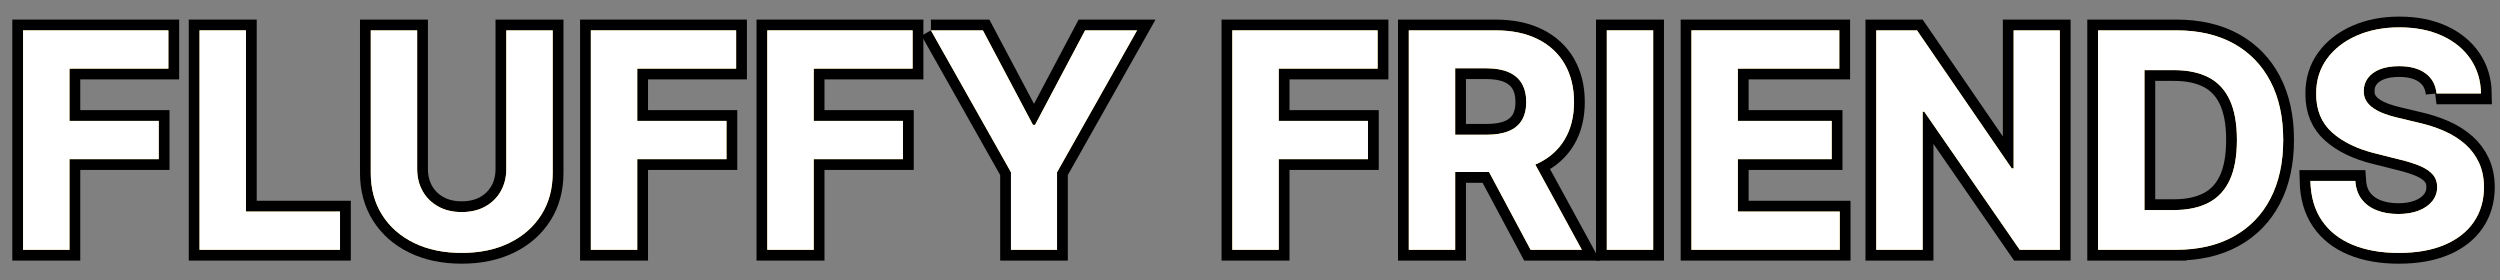 <?xml version="1.0" encoding="UTF-8"?><svg id="_レイヤー_1" xmlns="http://www.w3.org/2000/svg" width="464" height="52" viewBox="0 0 464 52"><rect x="0" y="0" width="464" height="52" fill="#808080" stroke="none"/><path d="m4.283,46.363V5.636h26.967v7.1H12.895v9.704h16.564v7.1H12.895v16.823H4.283Z" fill="none" stroke="#000" stroke-width="4"/><path d="m37.035,46.363V5.636h8.611v33.627h17.461v7.1h-26.072Z" fill="none" stroke="#000" stroke-width="4"/><path d="m93.97,5.636h8.61v26.449c0,2.969-.705,5.567-2.117,7.795-1.412,2.227-3.385,3.961-5.916,5.2-2.533,1.239-5.482,1.859-8.85,1.859-3.381,0-6.338-.62-8.869-1.859-2.533-1.239-4.502-2.974-5.906-5.2-1.406-2.228-2.108-4.826-2.108-7.795V5.636h8.61v25.713c0,1.551.342,2.93,1.025,4.137.682,1.206,1.647,2.154,2.893,2.844s2.698,1.033,4.356,1.033c1.67,0,3.125-.344,4.365-1.033,1.239-.69,2.2-1.638,2.883-2.844.684-1.207,1.024-2.586,1.024-4.137V5.636Z" fill="none" stroke="#000" stroke-width="4"/><path d="m109.66,46.363V5.636h26.967v7.1h-18.355v9.704h16.564v7.1h-16.564v16.823h-8.611Z" fill="none" stroke="#000" stroke-width="4"/><path d="m142.412,46.363V5.636h26.967v7.1h-18.355v9.704h16.565v7.1h-16.565v16.823h-8.611Z" fill="none" stroke="#000" stroke-width="4"/><path d="m172.779,5.636h9.645l9.287,17.539h.398l9.287-17.539h9.645l-14.855,26.329v14.398h-8.551v-14.398l-14.855-26.329Z" fill="none" stroke="#000" stroke-width="4"/><path d="m228.719,46.363V5.636h26.967v7.1h-18.355v9.704h16.565v7.1h-16.565v16.823h-8.611Z" fill="none" stroke="#000" stroke-width="4"/><path d="m261.472,46.363V5.636h16.068c3.075,0,5.704.547,7.885,1.641s3.845,2.639,4.991,4.633c1.147,1.996,1.721,4.34,1.721,7.03,0,2.704-.584,5.028-1.75,6.97-1.167,1.943-2.853,3.431-5.061,4.465-2.208,1.034-4.876,1.551-8.005,1.551h-10.759v-6.92h9.367c1.644,0,3.009-.225,4.096-.676,1.088-.451,1.899-1.127,2.437-2.029.537-.9.806-2.022.806-3.36,0-1.353-.269-2.492-.806-3.421-.537-.928-1.353-1.633-2.446-2.117s-2.469-.727-4.126-.727h-5.808v33.688h-8.61Zm21.995-18.533l10.121,18.533h-9.506l-9.902-18.533h9.287Z" fill="none" stroke="#000" stroke-width="4"/><path d="m306.832,5.636v40.727h-8.61V5.636h8.61Z" fill="none" stroke="#000" stroke-width="4"/><path d="m313.932,46.363V5.636h27.443v7.1h-18.832v9.704h17.42v7.1h-17.42v9.724h18.912v7.1h-27.523Z" fill="none" stroke="#000" stroke-width="4"/><path d="m382.301,5.636v40.727h-7.438l-17.719-25.633h-.299v25.633h-8.611V5.636h7.558l17.579,25.613h.358V5.636h8.571Z" fill="none" stroke="#000" stroke-width="4"/><path d="m403.837,46.363h-14.438V5.636h14.558c4.096,0,7.623.812,10.579,2.436,2.956,1.625,5.233,3.955,6.831,6.99,1.598,3.036,2.397,6.669,2.397,10.898,0,4.242-.799,7.888-2.397,10.938-1.598,3.049-3.885,5.389-6.861,7.019s-6.532,2.445-10.669,2.445Zm-5.827-7.377h5.469c2.546,0,4.69-.455,6.434-1.363,1.744-.907,3.057-2.319,3.938-4.235.882-1.915,1.322-4.392,1.322-7.427,0-3.01-.44-5.469-1.322-7.379-.881-1.908-2.19-3.313-3.928-4.215-1.736-.902-3.877-1.353-6.423-1.353h-5.489v25.973Z" fill="none" stroke="#000" stroke-width="4"/><path d="m452.221,17.349c-.159-1.603-.842-2.85-2.049-3.738-1.206-.889-2.844-1.333-4.912-1.333-1.404,0-2.592.196-3.559.587-.969.391-1.707.932-2.218,1.621s-.766,1.471-.766,2.346c-.026.731.129,1.366.468,1.91.338.543.805,1.011,1.401,1.401.597.392,1.286.73,2.068,1.015s1.617.526,2.505.726l3.66.875c1.775.398,3.406.929,4.892,1.591,1.485.663,2.771,1.478,3.858,2.445,1.086.969,1.932,2.108,2.535,3.421s.911,2.817.925,4.515c-.014,2.492-.646,4.65-1.899,6.473-1.253,1.823-3.056,3.234-5.409,4.236-2.353,1-5.186,1.501-8.501,1.501-3.289,0-6.148-.504-8.581-1.511-2.433-1.008-4.329-2.503-5.688-4.484-1.359-1.982-2.071-4.439-2.138-7.369h8.332c.093,1.366.487,2.504,1.184,3.411.695.908,1.631,1.591,2.804,2.048,1.173.458,2.503.686,3.987.686,1.458,0,2.728-.212,3.809-.636,1.08-.425,1.918-1.015,2.516-1.77.596-.756.894-1.624.894-2.604,0-.916-.269-1.684-.806-2.308-.536-.622-1.319-1.153-2.347-1.591s-2.283-.835-3.768-1.193l-4.436-1.113c-3.434-.836-6.144-2.141-8.133-3.918-1.989-1.775-2.977-4.169-2.963-7.179-.014-2.466.645-4.62,1.978-6.463,1.332-1.843,3.164-3.281,5.498-4.315s4.984-1.551,7.955-1.551c3.022,0,5.664.517,7.924,1.551,2.261,1.034,4.021,2.473,5.28,4.315,1.259,1.843,1.909,3.978,1.948,6.403h-8.252Z" fill="none" stroke="#000" stroke-width="4"/><path d="m4.283,46.363V5.636h26.967v7.1H12.895v9.704h16.564v7.1H12.895v16.823H4.283Z" fill="#dfc141" stroke-width="0"/><path d="m37.035,46.363V5.636h8.611v33.627h17.461v7.1h-26.072Z" fill="#dfc141" stroke-width="0"/><path d="m93.97,5.636h8.61v26.449c0,2.969-.705,5.567-2.117,7.795-1.412,2.227-3.385,3.961-5.916,5.2-2.533,1.239-5.482,1.859-8.85,1.859-3.381,0-6.338-.62-8.869-1.859-2.533-1.239-4.502-2.974-5.906-5.2-1.406-2.228-2.108-4.826-2.108-7.795V5.636h8.61v25.713c0,1.551.342,2.93,1.025,4.137.682,1.206,1.647,2.154,2.893,2.844s2.698,1.033,4.356,1.033c1.67,0,3.125-.344,4.365-1.033,1.239-.69,2.2-1.638,2.883-2.844.684-1.207,1.024-2.586,1.024-4.137V5.636Z" fill="#dfc141" stroke-width="0"/><path d="m109.66,46.363V5.636h26.967v7.1h-18.355v9.704h16.564v7.1h-16.564v16.823h-8.611Z" fill="#dfc141" stroke-width="0"/><path d="m142.412,46.363V5.636h26.967v7.1h-18.355v9.704h16.565v7.1h-16.565v16.823h-8.611Z" fill="#dfc141" stroke-width="0"/><path d="m172.779,5.636h9.645l9.287,17.539h.398l9.287-17.539h9.645l-14.855,26.329v14.398h-8.551v-14.398l-14.855-26.329Z" fill="#dfc141" stroke-width="0"/><path d="m228.719,46.363V5.636h26.967v7.1h-18.355v9.704h16.565v7.1h-16.565v16.823h-8.611Z" fill="#dfc141" stroke-width="0"/><path d="m261.472,46.363V5.636h16.068c3.075,0,5.704.547,7.885,1.641s3.845,2.639,4.991,4.633c1.147,1.996,1.721,4.34,1.721,7.03,0,2.704-.584,5.028-1.75,6.97-1.167,1.943-2.853,3.431-5.061,4.465-2.208,1.034-4.876,1.551-8.005,1.551h-10.759v-6.92h9.367c1.644,0,3.009-.225,4.096-.676,1.088-.451,1.899-1.127,2.437-2.029.537-.9.806-2.022.806-3.36,0-1.353-.269-2.492-.806-3.421-.537-.928-1.353-1.633-2.446-2.117s-2.469-.727-4.126-.727h-5.808v33.688h-8.61Zm21.995-18.533l10.121,18.533h-9.506l-9.902-18.533h9.287Z" fill="#dfc141" stroke-width="0"/><path d="m306.832,5.636v40.727h-8.61V5.636h8.61Z" fill="#dfc141" stroke-width="0"/><path d="m313.932,46.363V5.636h27.443v7.1h-18.832v9.704h17.42v7.1h-17.42v9.724h18.912v7.1h-27.523Z" fill="#dfc141" stroke-width="0"/><path d="m382.301,5.636v40.727h-7.438l-17.719-25.633h-.299v25.633h-8.611V5.636h7.558l17.579,25.613h.358V5.636h8.571Z" fill="#dfc141" stroke-width="0"/><path d="m403.837,46.363h-14.438V5.636h14.558c4.096,0,7.623.812,10.579,2.436,2.956,1.625,5.233,3.955,6.831,6.99,1.598,3.036,2.397,6.669,2.397,10.898,0,4.242-.799,7.888-2.397,10.938-1.598,3.049-3.885,5.389-6.861,7.019s-6.532,2.445-10.669,2.445Zm-5.827-7.377h5.469c2.546,0,4.69-.455,6.434-1.363,1.744-.907,3.057-2.319,3.938-4.235.882-1.915,1.322-4.392,1.322-7.427,0-3.01-.44-5.469-1.322-7.379-.881-1.908-2.19-3.313-3.928-4.215-1.736-.902-3.877-1.353-6.423-1.353h-5.489v25.973Z" fill="#dfc141" stroke-width="0"/><path d="m452.221,17.349c-.159-1.603-.842-2.85-2.049-3.738-1.206-.889-2.844-1.333-4.912-1.333-1.404,0-2.592.196-3.559.587-.969.391-1.707.932-2.218,1.621s-.766,1.471-.766,2.346c-.026.731.129,1.366.468,1.91.338.543.805,1.011,1.401,1.401.597.392,1.286.73,2.068,1.015s1.617.526,2.505.726l3.66.875c1.775.398,3.406.929,4.892,1.591,1.485.663,2.771,1.478,3.858,2.445,1.086.969,1.932,2.108,2.535,3.421s.911,2.817.925,4.515c-.014,2.492-.646,4.65-1.899,6.473-1.253,1.823-3.056,3.234-5.409,4.236-2.353,1-5.186,1.501-8.501,1.501-3.289,0-6.148-.504-8.581-1.511-2.433-1.008-4.329-2.503-5.688-4.484-1.359-1.982-2.071-4.439-2.138-7.369h8.332c.093,1.366.487,2.504,1.184,3.411.695.908,1.631,1.591,2.804,2.048,1.173.458,2.503.686,3.987.686,1.458,0,2.728-.212,3.809-.636,1.08-.425,1.918-1.015,2.516-1.77.596-.756.894-1.624.894-2.604,0-.916-.269-1.684-.806-2.308-.536-.622-1.319-1.153-2.347-1.591s-2.283-.835-3.768-1.193l-4.436-1.113c-3.434-.836-6.144-2.141-8.133-3.918-1.989-1.775-2.977-4.169-2.963-7.179-.014-2.466.645-4.62,1.978-6.463,1.332-1.843,3.164-3.281,5.498-4.315s4.984-1.551,7.955-1.551c3.022,0,5.664.517,7.924,1.551,2.261,1.034,4.021,2.473,5.28,4.315,1.259,1.843,1.909,3.978,1.948,6.403h-8.252Z" fill="#dfc141" stroke-width="0"/><path d="m4.283,46.363V5.636h26.967v7.1H12.895v9.704h16.564v7.1H12.895v16.823H4.283Z" fill="#fff" stroke-width="0"/><path d="m37.035,46.363V5.636h8.611v33.627h17.461v7.1h-26.072Z" fill="#fff" stroke-width="0"/><path d="m93.97,5.636h8.61v26.449c0,2.969-.705,5.567-2.117,7.795-1.412,2.227-3.385,3.961-5.916,5.2-2.533,1.239-5.482,1.859-8.85,1.859-3.381,0-6.338-.62-8.869-1.859-2.533-1.239-4.502-2.974-5.906-5.2-1.406-2.228-2.108-4.826-2.108-7.795V5.636h8.61v25.713c0,1.551.342,2.93,1.025,4.137.682,1.206,1.647,2.154,2.893,2.844s2.698,1.033,4.356,1.033c1.67,0,3.125-.344,4.365-1.033,1.239-.69,2.2-1.638,2.883-2.844.684-1.207,1.024-2.586,1.024-4.137V5.636Z" fill="#fff" stroke-width="0"/><path d="m109.66,46.363V5.636h26.967v7.1h-18.355v9.704h16.564v7.1h-16.564v16.823h-8.611Z" fill="#fff" stroke-width="0"/><path d="m142.412,46.363V5.636h26.967v7.1h-18.355v9.704h16.565v7.1h-16.565v16.823h-8.611Z" fill="#fff" stroke-width="0"/><path d="m172.779,5.636h9.645l9.287,17.539h.398l9.287-17.539h9.645l-14.855,26.329v14.398h-8.551v-14.398l-14.855-26.329Z" fill="#fff" stroke-width="0"/><path d="m228.719,46.363V5.636h26.967v7.1h-18.355v9.704h16.565v7.1h-16.565v16.823h-8.611Z" fill="#fff" stroke-width="0"/><path d="m261.472,46.363V5.636h16.068c3.075,0,5.704.547,7.885,1.641s3.845,2.639,4.991,4.633c1.147,1.996,1.721,4.34,1.721,7.03,0,2.704-.584,5.028-1.75,6.97-1.167,1.943-2.853,3.431-5.061,4.465-2.208,1.034-4.876,1.551-8.005,1.551h-10.759v-6.92h9.367c1.644,0,3.009-.225,4.096-.676,1.088-.451,1.899-1.127,2.437-2.029.537-.9.806-2.022.806-3.36,0-1.353-.269-2.492-.806-3.421-.537-.928-1.353-1.633-2.446-2.117s-2.469-.727-4.126-.727h-5.808v33.688h-8.61Zm21.995-18.533l10.121,18.533h-9.506l-9.902-18.533h9.287Z" fill="#fff" stroke-width="0"/><path d="m306.832,5.636v40.727h-8.61V5.636h8.61Z" fill="#fff" stroke-width="0"/><path d="m313.932,46.363V5.636h27.443v7.1h-18.832v9.704h17.42v7.1h-17.42v9.724h18.912v7.1h-27.523Z" fill="#fff" stroke-width="0"/><path d="m382.301,5.636v40.727h-7.438l-17.719-25.633h-.299v25.633h-8.611V5.636h7.558l17.579,25.613h.358V5.636h8.571Z" fill="#fff" stroke-width="0"/><path d="m403.837,46.363h-14.438V5.636h14.558c4.096,0,7.623.812,10.579,2.436,2.956,1.625,5.233,3.955,6.831,6.99,1.598,3.036,2.397,6.669,2.397,10.898,0,4.242-.799,7.888-2.397,10.938-1.598,3.049-3.885,5.389-6.861,7.019s-6.532,2.445-10.669,2.445Zm-5.827-7.377h5.469c2.546,0,4.69-.455,6.434-1.363,1.744-.907,3.057-2.319,3.938-4.235.882-1.915,1.322-4.392,1.322-7.427,0-3.01-.44-5.469-1.322-7.379-.881-1.908-2.19-3.313-3.928-4.215-1.736-.902-3.877-1.353-6.423-1.353h-5.489v25.973Z" fill="#fff" stroke-width="0"/><path d="m452.221,17.349c-.159-1.603-.842-2.85-2.049-3.738-1.206-.889-2.844-1.333-4.912-1.333-1.404,0-2.592.196-3.559.587-.969.391-1.707.932-2.218,1.621s-.766,1.471-.766,2.346c-.026.731.129,1.366.468,1.91.338.543.805,1.011,1.401,1.401.597.392,1.286.73,2.068,1.015s1.617.526,2.505.726l3.66.875c1.775.398,3.406.929,4.892,1.591,1.485.663,2.771,1.478,3.858,2.445,1.086.969,1.932,2.108,2.535,3.421s.911,2.817.925,4.515c-.014,2.492-.646,4.65-1.899,6.473-1.253,1.823-3.056,3.234-5.409,4.236-2.353,1-5.186,1.501-8.501,1.501-3.289,0-6.148-.504-8.581-1.511-2.433-1.008-4.329-2.503-5.688-4.484-1.359-1.982-2.071-4.439-2.138-7.369h8.332c.093,1.366.487,2.504,1.184,3.411.695.908,1.631,1.591,2.804,2.048,1.173.458,2.503.686,3.987.686,1.458,0,2.728-.212,3.809-.636,1.08-.425,1.918-1.015,2.516-1.77.596-.756.894-1.624.894-2.604,0-.916-.269-1.684-.806-2.308-.536-.622-1.319-1.153-2.347-1.591s-2.283-.835-3.768-1.193l-4.436-1.113c-3.434-.836-6.144-2.141-8.133-3.918-1.989-1.775-2.977-4.169-2.963-7.179-.014-2.466.645-4.62,1.978-6.463,1.332-1.843,3.164-3.281,5.498-4.315s4.984-1.551,7.955-1.551c3.022,0,5.664.517,7.924,1.551,2.261,1.034,4.021,2.473,5.28,4.315,1.259,1.843,1.909,3.978,1.948,6.403h-8.252Z" fill="#fff" stroke-width="0"/></svg>